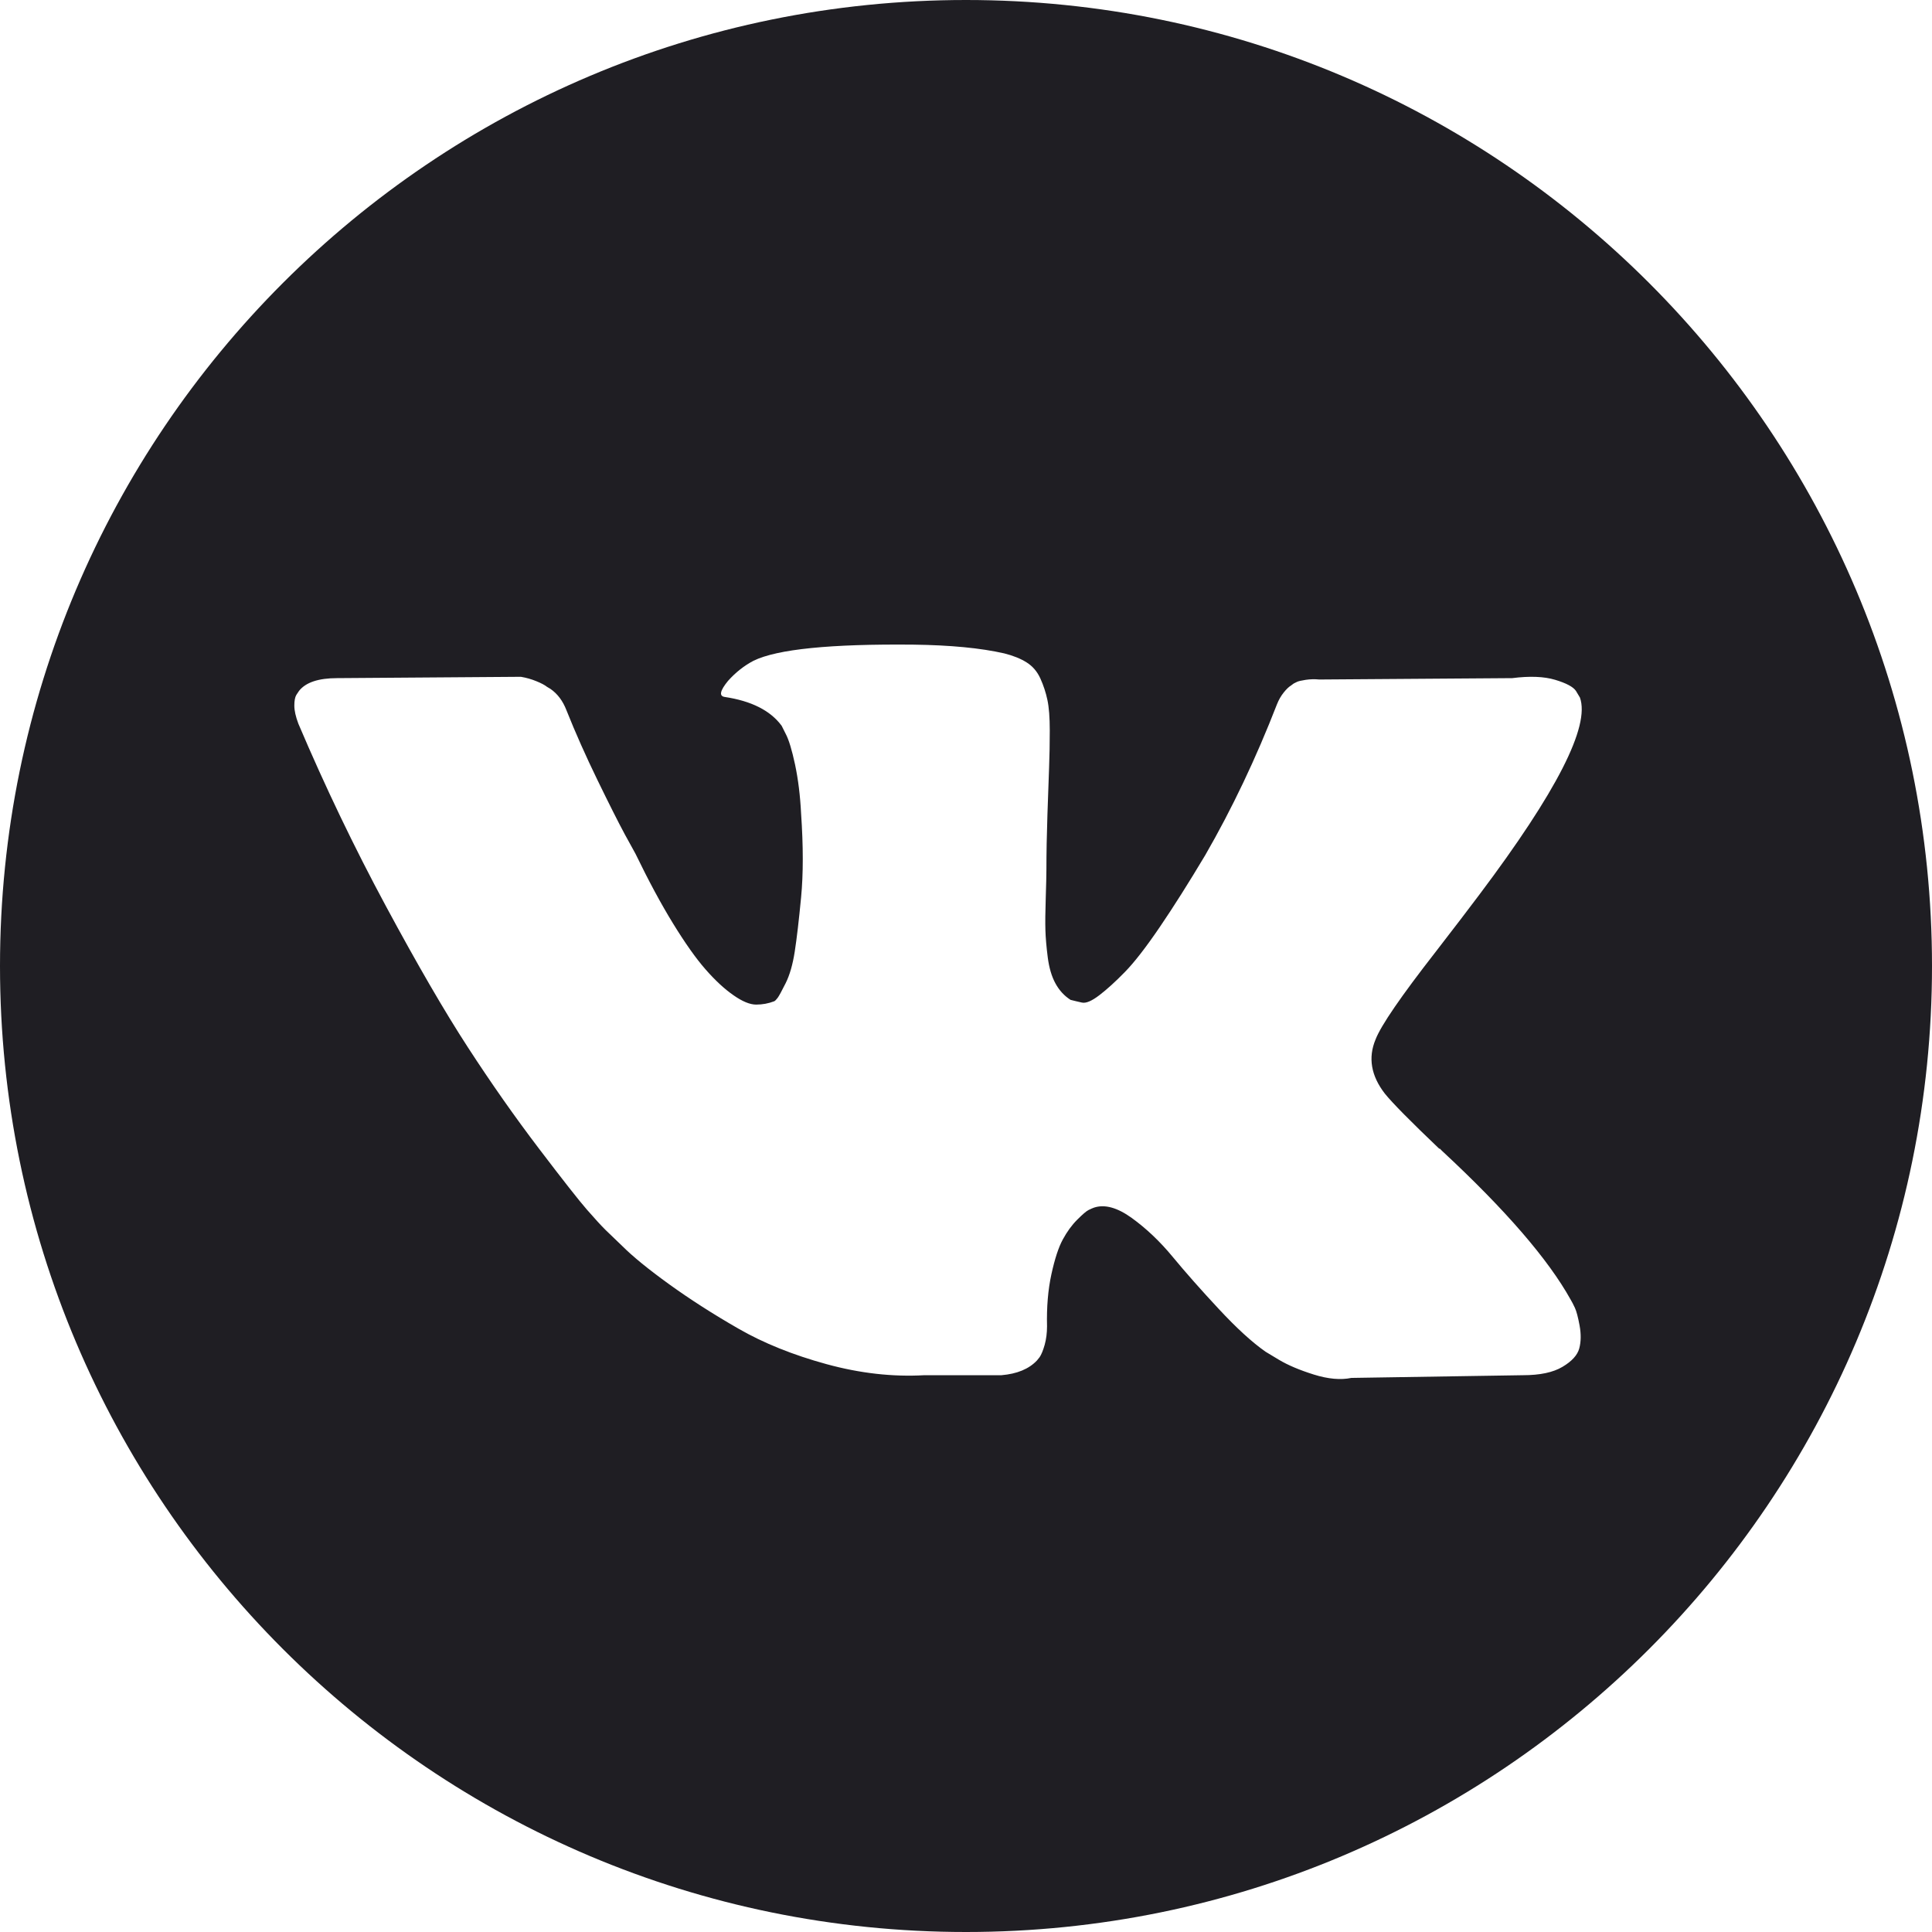 <?xml version="1.0" encoding="UTF-8"?> <svg xmlns="http://www.w3.org/2000/svg" width="87" height="87" viewBox="0 0 87 87" fill="none"> <g clip-path="url(#clip0_29_16)"> <path d="M43.5 0C19.476 0 0 19.476 0 43.5C0 67.524 19.476 87 43.5 87C67.524 87 87 67.524 87 43.5C87 19.476 67.524 0 43.5 0ZM62.364 49.25C62.706 49.673 63.52 50.498 64.808 51.726H64.838L64.868 51.755L64.898 51.786L64.959 51.846C67.796 54.482 69.717 56.706 70.724 58.517C70.784 58.616 70.85 58.743 70.92 58.894C70.99 59.045 71.061 59.311 71.131 59.693C71.201 60.077 71.196 60.418 71.116 60.719C71.036 61.02 70.784 61.299 70.362 61.549C69.939 61.802 69.346 61.927 68.581 61.927L60.854 62.049C60.372 62.149 59.808 62.099 59.164 61.898C58.519 61.696 57.997 61.474 57.595 61.234L56.99 60.87C56.386 60.448 55.682 59.804 54.878 58.939C54.072 58.074 53.383 57.294 52.81 56.6C52.237 55.906 51.623 55.323 50.968 54.849C50.314 54.376 49.745 54.22 49.263 54.381C49.203 54.402 49.122 54.438 49.021 54.487C48.92 54.537 48.75 54.682 48.508 54.925C48.266 55.166 48.05 55.464 47.859 55.815C47.667 56.167 47.496 56.691 47.345 57.385C47.194 58.078 47.128 58.859 47.149 59.724C47.149 60.025 47.113 60.303 47.044 60.554C46.973 60.806 46.897 60.992 46.817 61.112L46.696 61.263C46.333 61.647 45.801 61.867 45.097 61.927H41.626C40.196 62.008 38.728 61.842 37.219 61.429C35.711 61.016 34.387 60.484 33.25 59.829C32.112 59.176 31.077 58.512 30.142 57.838C29.206 57.163 28.497 56.586 28.014 56.103L27.26 55.378C27.059 55.178 26.782 54.875 26.43 54.472C26.078 54.07 25.359 53.155 24.272 51.726C23.185 50.297 22.119 48.779 21.073 47.168C20.026 45.558 18.794 43.435 17.375 40.799C15.956 38.164 14.643 35.428 13.436 32.59C13.315 32.269 13.254 31.997 13.254 31.776C13.254 31.555 13.284 31.393 13.345 31.292L13.466 31.111C13.768 30.728 14.341 30.537 15.186 30.537L23.456 30.477C23.698 30.518 23.929 30.583 24.15 30.674C24.372 30.764 24.533 30.849 24.634 30.93L24.785 31.02C25.107 31.243 25.347 31.564 25.509 31.986C25.911 32.994 26.374 34.035 26.897 35.111C27.42 36.187 27.833 37.008 28.135 37.57L28.617 38.446C29.201 39.653 29.764 40.7 30.308 41.585C30.852 42.471 31.339 43.16 31.772 43.653C32.204 44.146 32.621 44.534 33.025 44.814C33.427 45.097 33.769 45.238 34.051 45.238C34.333 45.238 34.605 45.188 34.867 45.087C34.906 45.067 34.956 45.016 35.017 44.936C35.078 44.856 35.198 44.634 35.38 44.271C35.561 43.909 35.697 43.437 35.788 42.852C35.878 42.27 35.974 41.455 36.074 40.409C36.175 39.362 36.175 38.105 36.074 36.636C36.034 35.831 35.943 35.097 35.803 34.432C35.661 33.769 35.52 33.306 35.38 33.044L35.198 32.682C34.695 31.999 33.841 31.566 32.633 31.384C32.371 31.345 32.421 31.103 32.784 30.66C33.126 30.278 33.508 29.977 33.931 29.755C34.997 29.232 37.402 28.991 41.145 29.029C42.794 29.051 44.153 29.18 45.219 29.422C45.621 29.523 45.959 29.658 46.23 29.829C46.502 30 46.708 30.242 46.849 30.553C46.99 30.865 47.096 31.187 47.166 31.519C47.237 31.851 47.272 32.31 47.272 32.892C47.272 33.476 47.262 34.03 47.242 34.553C47.222 35.076 47.197 35.786 47.167 36.68C47.137 37.576 47.121 38.407 47.121 39.17C47.121 39.393 47.111 39.814 47.091 40.438C47.071 41.063 47.065 41.545 47.076 41.887C47.086 42.229 47.121 42.637 47.181 43.109C47.242 43.582 47.358 43.975 47.529 44.286C47.699 44.598 47.926 44.844 48.208 45.025C48.368 45.067 48.54 45.106 48.721 45.147C48.902 45.187 49.163 45.077 49.506 44.814C49.847 44.553 50.23 44.206 50.652 43.773C51.075 43.342 51.598 42.668 52.222 41.752C52.844 40.838 53.529 39.755 54.274 38.507C55.481 36.415 56.557 34.15 57.503 31.715C57.583 31.514 57.684 31.338 57.805 31.187C57.926 31.035 58.036 30.93 58.136 30.869L58.257 30.779C58.297 30.758 58.347 30.734 58.408 30.704C58.469 30.675 58.6 30.644 58.801 30.613C59.002 30.584 59.203 30.578 59.405 30.599L68.097 30.537C68.882 30.437 69.526 30.462 70.028 30.612C70.531 30.763 70.844 30.93 70.965 31.11L71.146 31.412C71.609 32.701 70.1 35.657 66.619 40.285C66.136 40.93 65.481 41.786 64.657 42.852C63.088 44.865 62.183 46.183 61.943 46.808C61.599 47.631 61.74 48.446 62.364 49.25Z" fill="#1F1E23"></path> </g> <defs> <clipPath id="clip0_29_16"> <rect width="87" height="87" fill="white"></rect> </clipPath> </defs> </svg> 